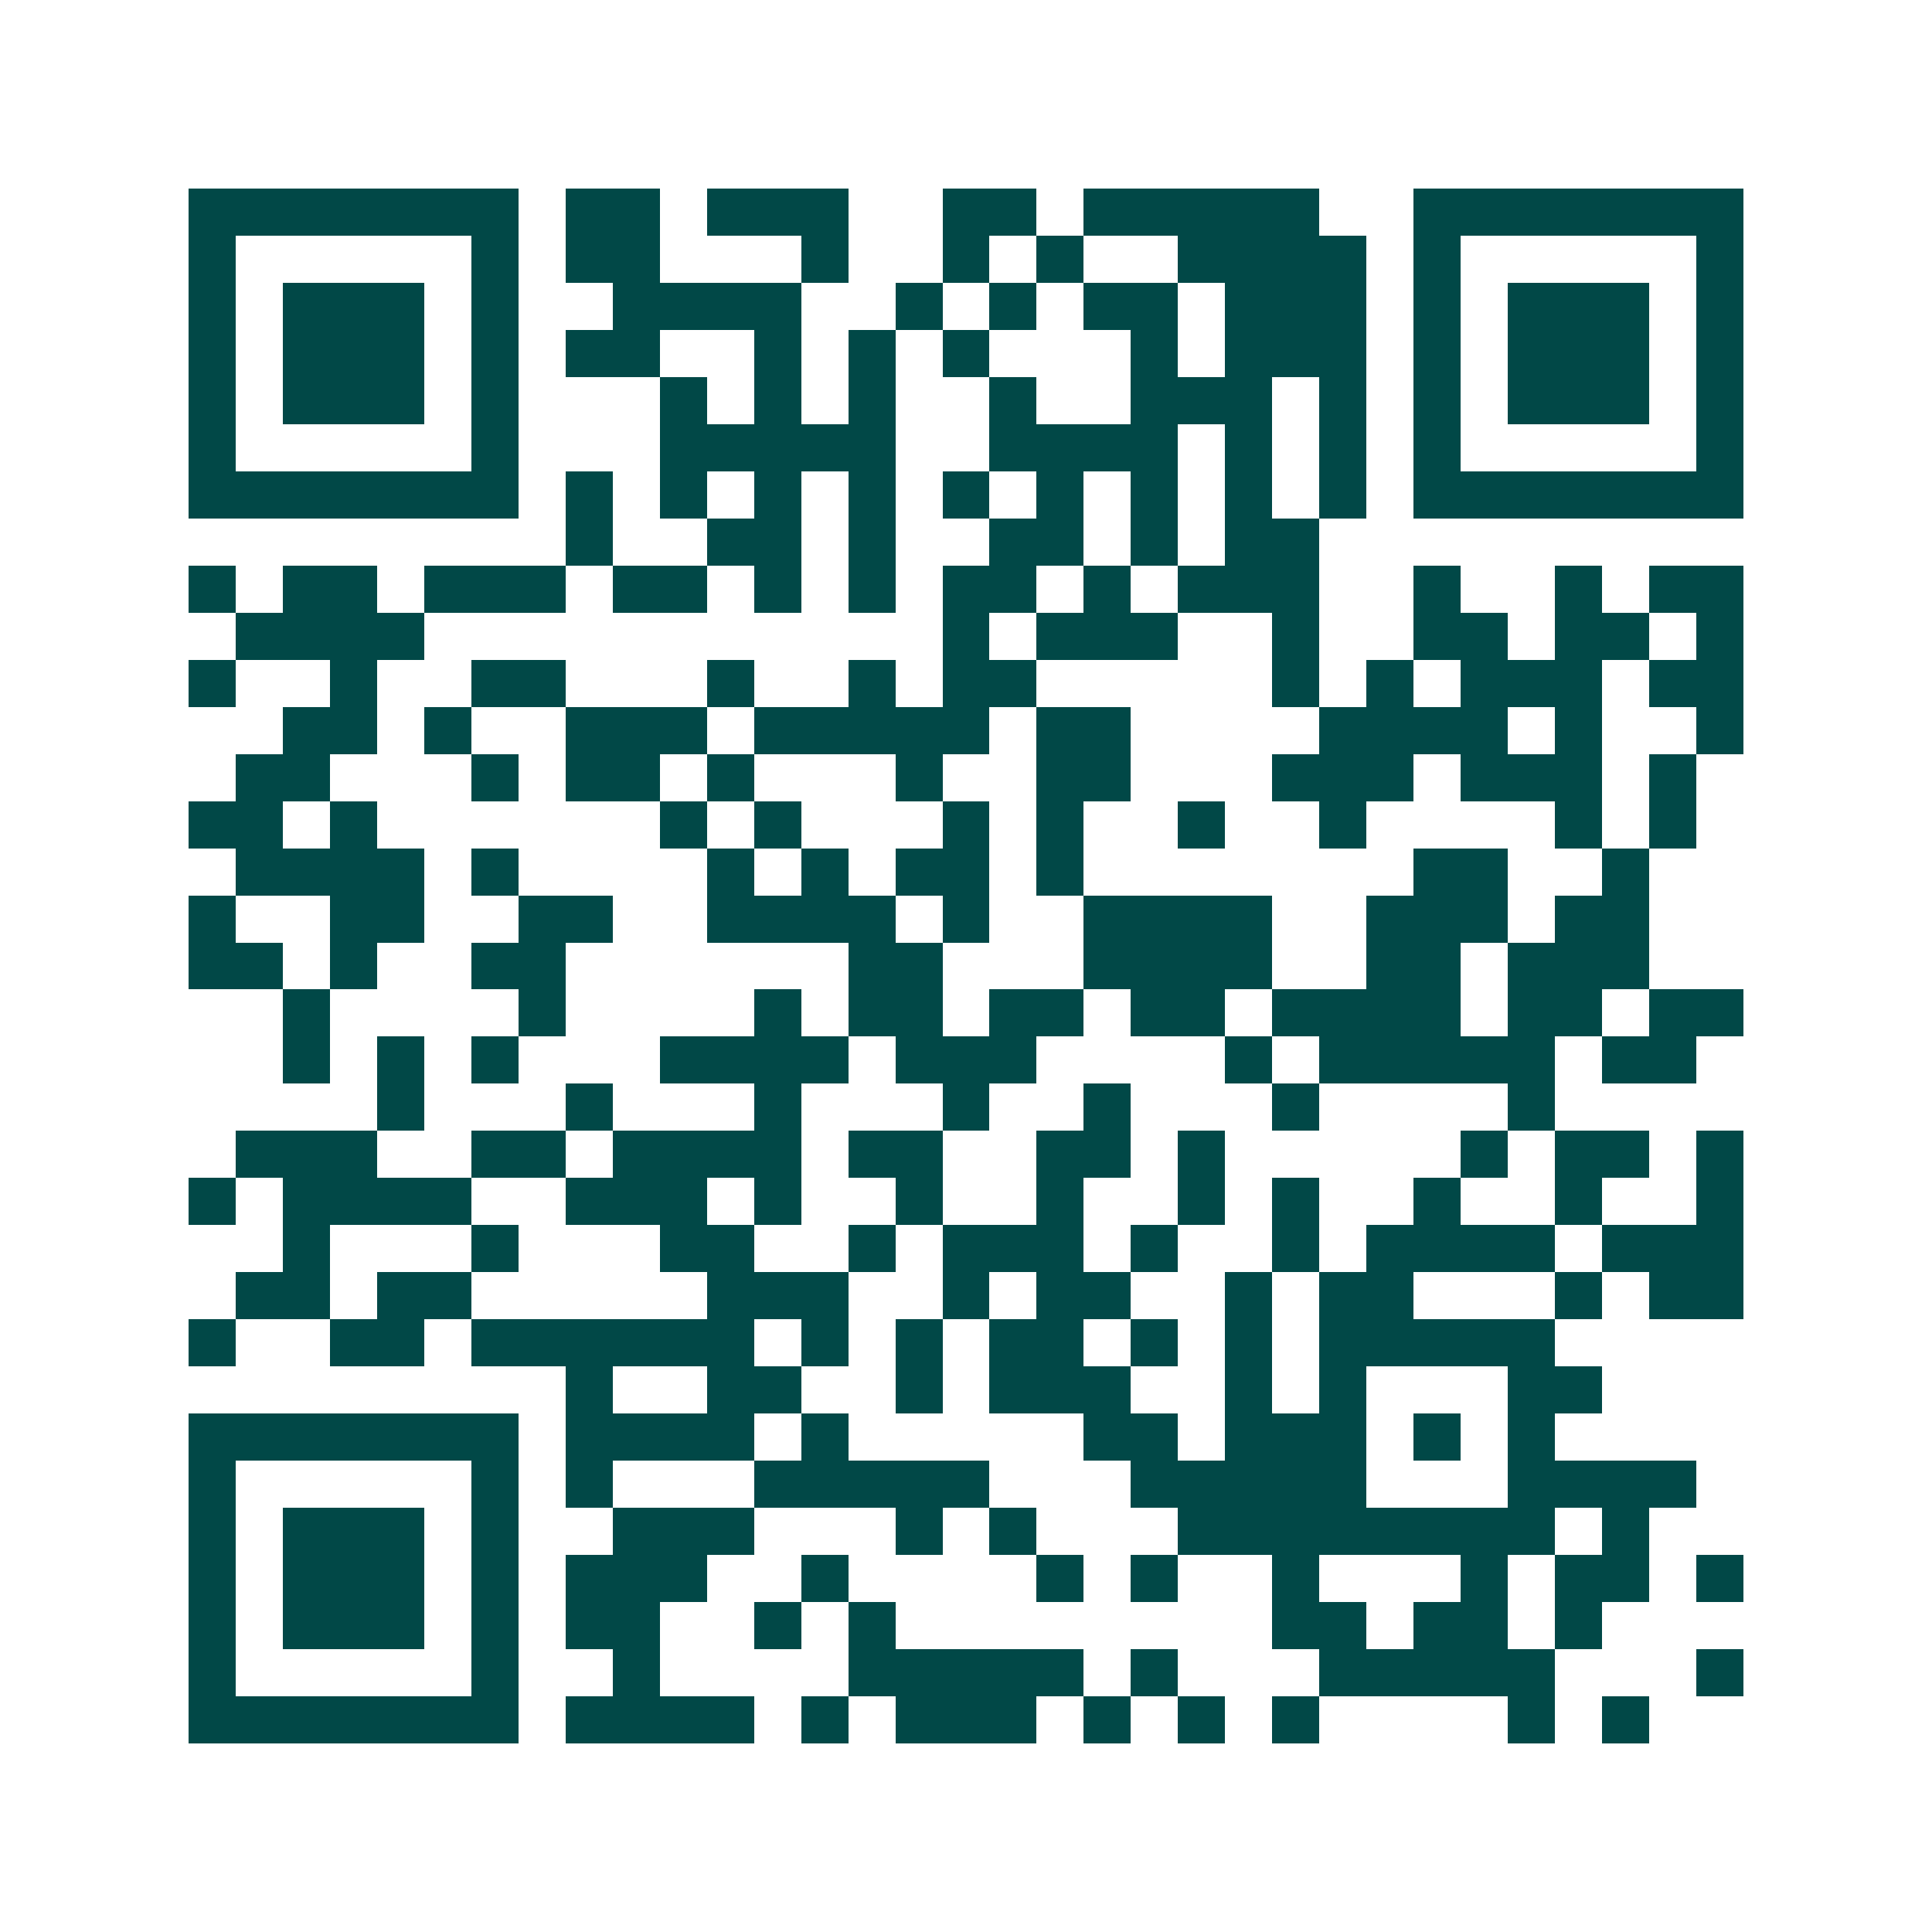 <svg xmlns="http://www.w3.org/2000/svg" width="200" height="200" viewBox="0 0 41 41" shape-rendering="crispEdges"><path fill="#ffffff" d="M0 0h41v41H0z"/><path stroke="#014847" d="M4 4.5h7m1 0h2m1 0h3m2 0h2m1 0h5m2 0h7M4 5.5h1m5 0h1m1 0h2m3 0h1m2 0h1m1 0h1m2 0h4m1 0h1m5 0h1M4 6.5h1m1 0h3m1 0h1m2 0h4m2 0h1m1 0h1m1 0h2m1 0h3m1 0h1m1 0h3m1 0h1M4 7.5h1m1 0h3m1 0h1m1 0h2m2 0h1m1 0h1m1 0h1m3 0h1m1 0h3m1 0h1m1 0h3m1 0h1M4 8.5h1m1 0h3m1 0h1m3 0h1m1 0h1m1 0h1m2 0h1m2 0h3m1 0h1m1 0h1m1 0h3m1 0h1M4 9.5h1m5 0h1m3 0h5m2 0h4m1 0h1m1 0h1m1 0h1m5 0h1M4 10.5h7m1 0h1m1 0h1m1 0h1m1 0h1m1 0h1m1 0h1m1 0h1m1 0h1m1 0h1m1 0h7M12 11.5h1m2 0h2m1 0h1m2 0h2m1 0h1m1 0h2M4 12.5h1m1 0h2m1 0h3m1 0h2m1 0h1m1 0h1m1 0h2m1 0h1m1 0h3m2 0h1m2 0h1m1 0h2M5 13.5h4m11 0h1m1 0h3m2 0h1m2 0h2m1 0h2m1 0h1M4 14.5h1m2 0h1m2 0h2m3 0h1m2 0h1m1 0h2m5 0h1m1 0h1m1 0h3m1 0h2M6 15.5h2m1 0h1m2 0h3m1 0h5m1 0h2m4 0h4m1 0h1m2 0h1M5 16.5h2m3 0h1m1 0h2m1 0h1m3 0h1m2 0h2m3 0h3m1 0h3m1 0h1M4 17.5h2m1 0h1m6 0h1m1 0h1m3 0h1m1 0h1m2 0h1m2 0h1m4 0h1m1 0h1M5 18.5h4m1 0h1m4 0h1m1 0h1m1 0h2m1 0h1m7 0h2m2 0h1M4 19.5h1m2 0h2m2 0h2m2 0h4m1 0h1m2 0h4m2 0h3m1 0h2M4 20.5h2m1 0h1m2 0h2m6 0h2m3 0h4m2 0h2m1 0h3M6 21.5h1m4 0h1m4 0h1m1 0h2m1 0h2m1 0h2m1 0h4m1 0h2m1 0h2M6 22.5h1m1 0h1m1 0h1m3 0h4m1 0h3m4 0h1m1 0h5m1 0h2M8 23.5h1m3 0h1m3 0h1m3 0h1m2 0h1m3 0h1m4 0h1M5 24.5h3m2 0h2m1 0h4m1 0h2m2 0h2m1 0h1m5 0h1m1 0h2m1 0h1M4 25.5h1m1 0h4m2 0h3m1 0h1m2 0h1m2 0h1m2 0h1m1 0h1m2 0h1m2 0h1m2 0h1M6 26.5h1m3 0h1m3 0h2m2 0h1m1 0h3m1 0h1m2 0h1m1 0h4m1 0h3M5 27.5h2m1 0h2m5 0h3m2 0h1m1 0h2m2 0h1m1 0h2m3 0h1m1 0h2M4 28.5h1m2 0h2m1 0h6m1 0h1m1 0h1m1 0h2m1 0h1m1 0h1m1 0h5M12 29.5h1m2 0h2m2 0h1m1 0h3m2 0h1m1 0h1m3 0h2M4 30.5h7m1 0h4m1 0h1m5 0h2m1 0h3m1 0h1m1 0h1M4 31.5h1m5 0h1m1 0h1m3 0h5m3 0h5m3 0h4M4 32.5h1m1 0h3m1 0h1m2 0h3m3 0h1m1 0h1m3 0h8m1 0h1M4 33.5h1m1 0h3m1 0h1m1 0h3m2 0h1m4 0h1m1 0h1m2 0h1m3 0h1m1 0h2m1 0h1M4 34.5h1m1 0h3m1 0h1m1 0h2m2 0h1m1 0h1m8 0h2m1 0h2m1 0h1M4 35.5h1m5 0h1m2 0h1m4 0h5m1 0h1m3 0h5m3 0h1M4 36.5h7m1 0h4m1 0h1m1 0h3m1 0h1m1 0h1m1 0h1m4 0h1m1 0h1"/></svg>
